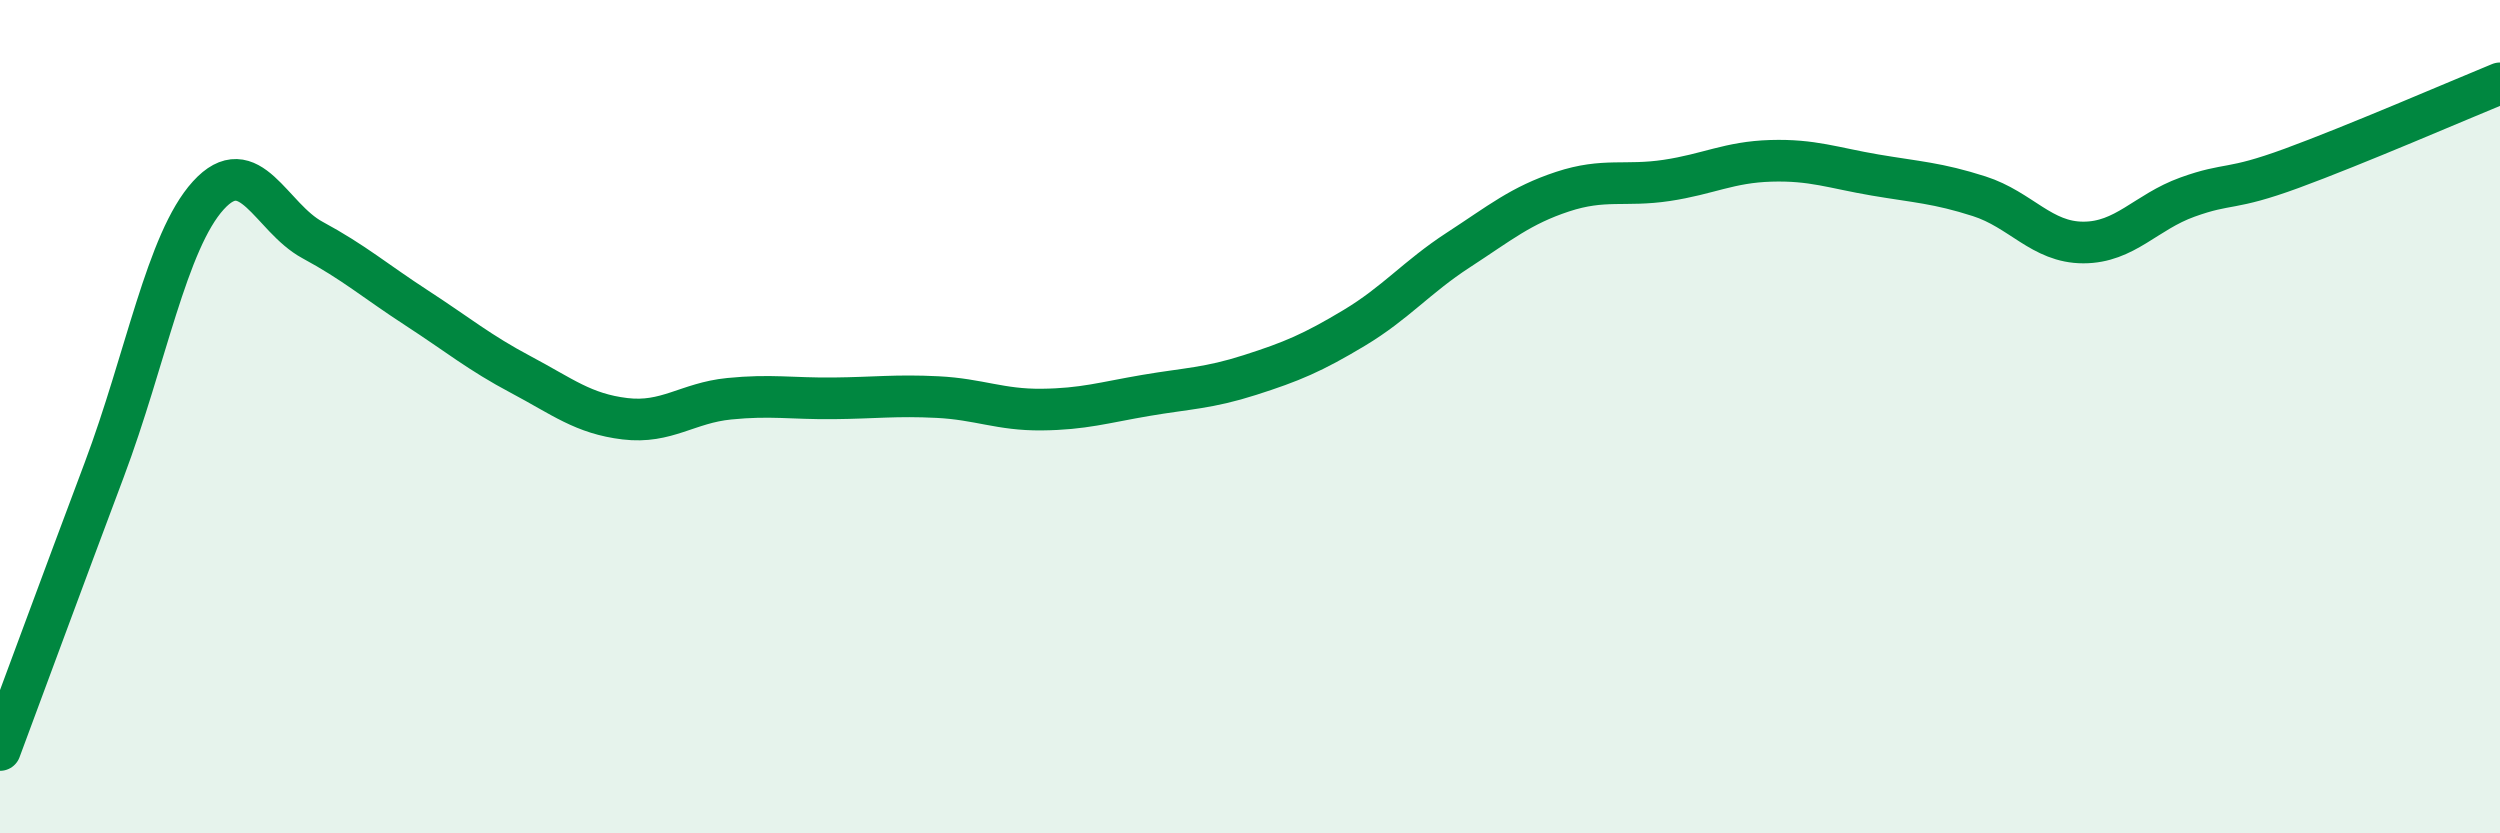 
    <svg width="60" height="20" viewBox="0 0 60 20" xmlns="http://www.w3.org/2000/svg">
      <path
        d="M 0,18 C 0.5,16.66 1.5,13.94 2.5,11.28 C 3.5,8.62 4,5.79 5,4.69 C 6,3.59 6.5,5.22 7.5,5.76 C 8.5,6.3 9,6.74 10,7.39 C 11,8.04 11.5,8.46 12.5,8.99 C 13.5,9.52 14,9.93 15,10.05 C 16,10.17 16.5,9.67 17.5,9.57 C 18.5,9.47 19,9.57 20,9.56 C 21,9.55 21.5,9.48 22.5,9.53 C 23.5,9.58 24,9.84 25,9.83 C 26,9.82 26.5,9.66 27.5,9.49 C 28.5,9.32 29,9.32 30,9 C 31,8.68 31.5,8.47 32.5,7.87 C 33.5,7.27 34,6.65 35,6 C 36,5.35 36.5,4.93 37.5,4.6 C 38.5,4.27 39,4.48 40,4.33 C 41,4.18 41.5,3.89 42.5,3.86 C 43.5,3.83 44,4.03 45,4.2 C 46,4.37 46.5,4.39 47.5,4.71 C 48.5,5.03 49,5.82 50,5.82 C 51,5.82 51.5,5.09 52.5,4.73 C 53.5,4.37 53.5,4.59 55,4.04 C 56.5,3.49 59,2.41 60,2L60 20L0 20Z"
        fill="#008740"
        opacity="0.1"
        stroke-linecap="round"
        stroke-linejoin="round"
      />
      <path
        d="M 0,18 C 0.5,16.66 1.5,13.94 2.5,11.28 C 3.5,8.62 4,5.79 5,4.69 C 6,3.59 6.5,5.22 7.5,5.76 C 8.5,6.3 9,6.74 10,7.39 C 11,8.04 11.5,8.46 12.5,8.99 C 13.5,9.52 14,9.93 15,10.05 C 16,10.17 16.5,9.67 17.5,9.57 C 18.5,9.47 19,9.57 20,9.56 C 21,9.55 21.5,9.48 22.5,9.53 C 23.5,9.58 24,9.84 25,9.83 C 26,9.82 26.5,9.66 27.5,9.49 C 28.5,9.32 29,9.32 30,9 C 31,8.68 31.5,8.47 32.5,7.87 C 33.5,7.27 34,6.65 35,6 C 36,5.35 36.5,4.93 37.5,4.6 C 38.5,4.27 39,4.48 40,4.33 C 41,4.18 41.5,3.89 42.5,3.86 C 43.5,3.83 44,4.03 45,4.2 C 46,4.37 46.5,4.39 47.5,4.71 C 48.5,5.03 49,5.82 50,5.82 C 51,5.82 51.5,5.09 52.5,4.73 C 53.5,4.37 53.5,4.59 55,4.04 C 56.5,3.49 59,2.41 60,2"
        stroke="#008740"
        stroke-width="1"
        fill="none"
        stroke-linecap="round"
        stroke-linejoin="round"
      />
    </svg>
  